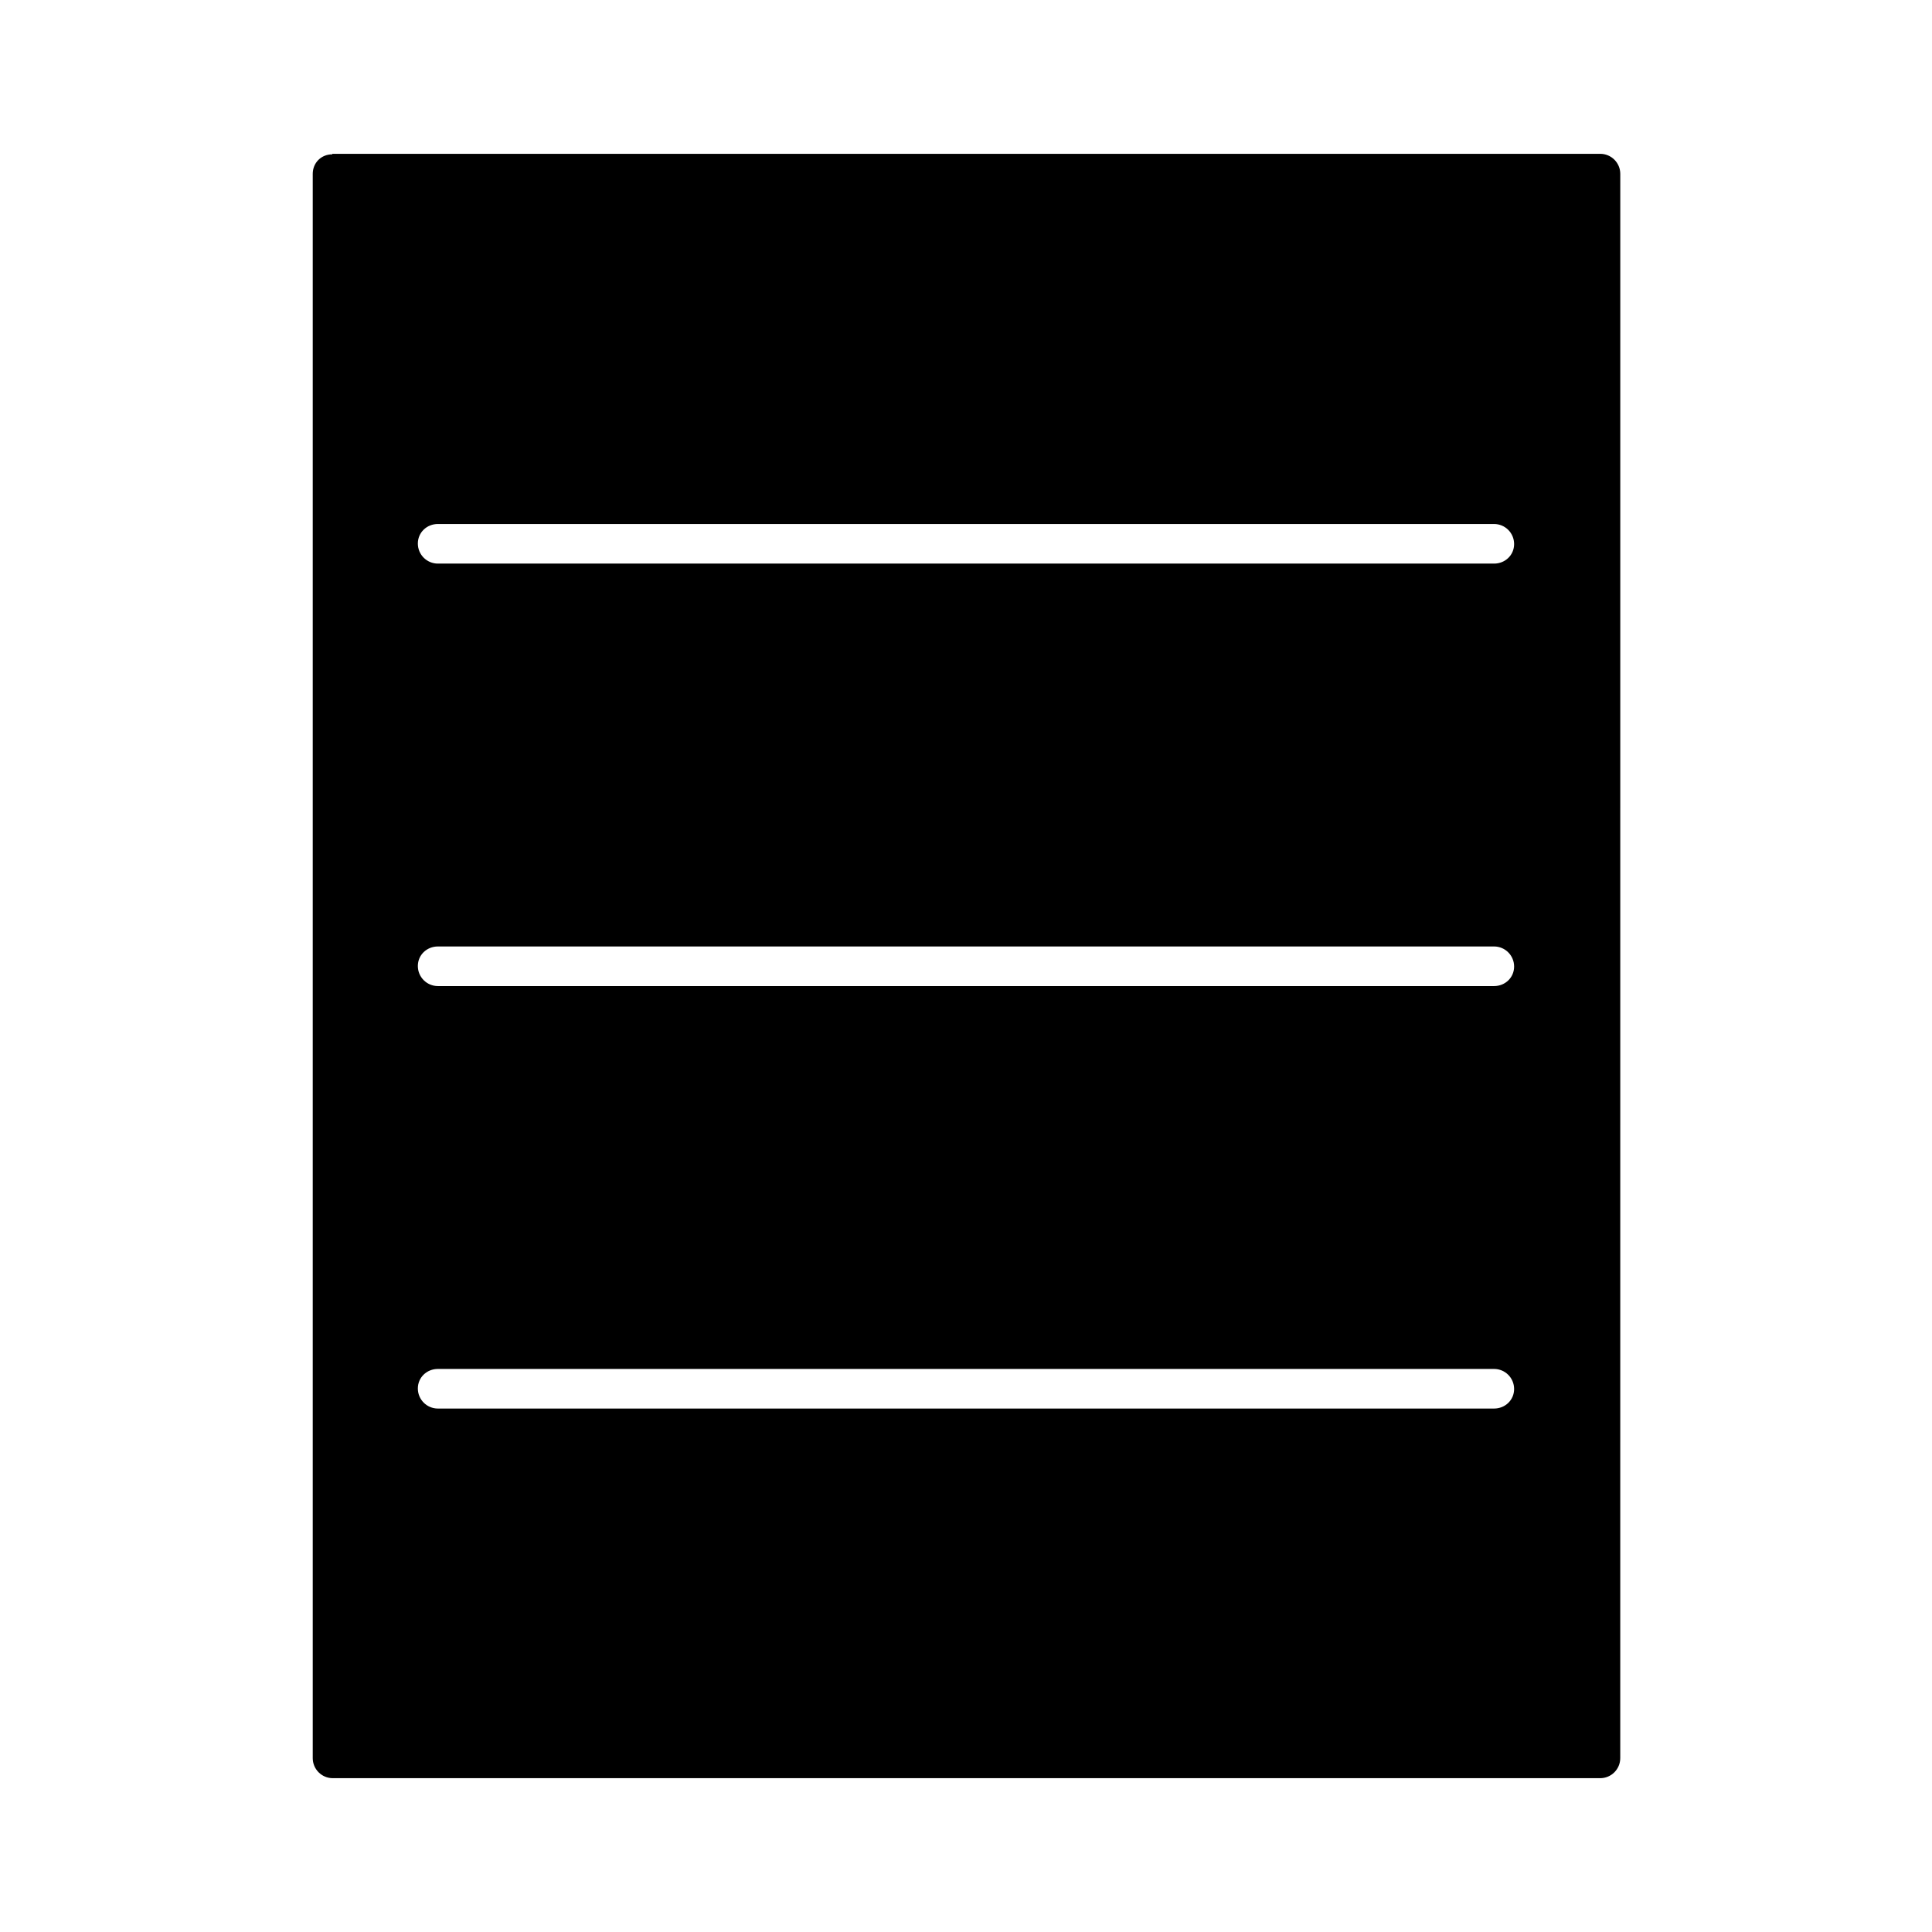 <?xml version="1.0" encoding="UTF-8"?>
<!-- Uploaded to: SVG Repo, www.svgrepo.com, Generator: SVG Repo Mixer Tools -->
<svg fill="#000000" width="800px" height="800px" version="1.1" viewBox="144 144 512 512" xmlns="http://www.w3.org/2000/svg">
 <path d="m232.06 184.9c-2.938 0-5.18 2.242-5.18 5.18v419.84c0 2.938 2.379 5.316 5.316 5.316h335.87c2.938 0 5.316-2.379 5.316-5.316l0.008-419.84c0-2.938-2.379-5.316-5.316-5.316h-336.02zm307.88 332.38h-279.89c-2.938 0-5.316-2.379-5.316-5.316 0-2.941 2.379-5.18 5.316-5.18h279.89c2.938 0 5.316 2.379 5.316 5.316 0 2.941-2.379 5.18-5.316 5.18zm0-111.96h-279.89c-2.938 0-5.316-2.379-5.316-5.316 0-2.941 2.379-5.18 5.316-5.18h279.89c2.938 0 5.316 2.379 5.316 5.316 0 2.941-2.379 5.18-5.316 5.18zm0-111.96h-279.89c-2.938 0-5.316-2.379-5.316-5.316 0-2.941 2.379-5.18 5.316-5.18h279.89c2.938 0 5.316 2.379 5.316 5.316 0 2.941-2.379 5.18-5.316 5.18z"/>
</svg>